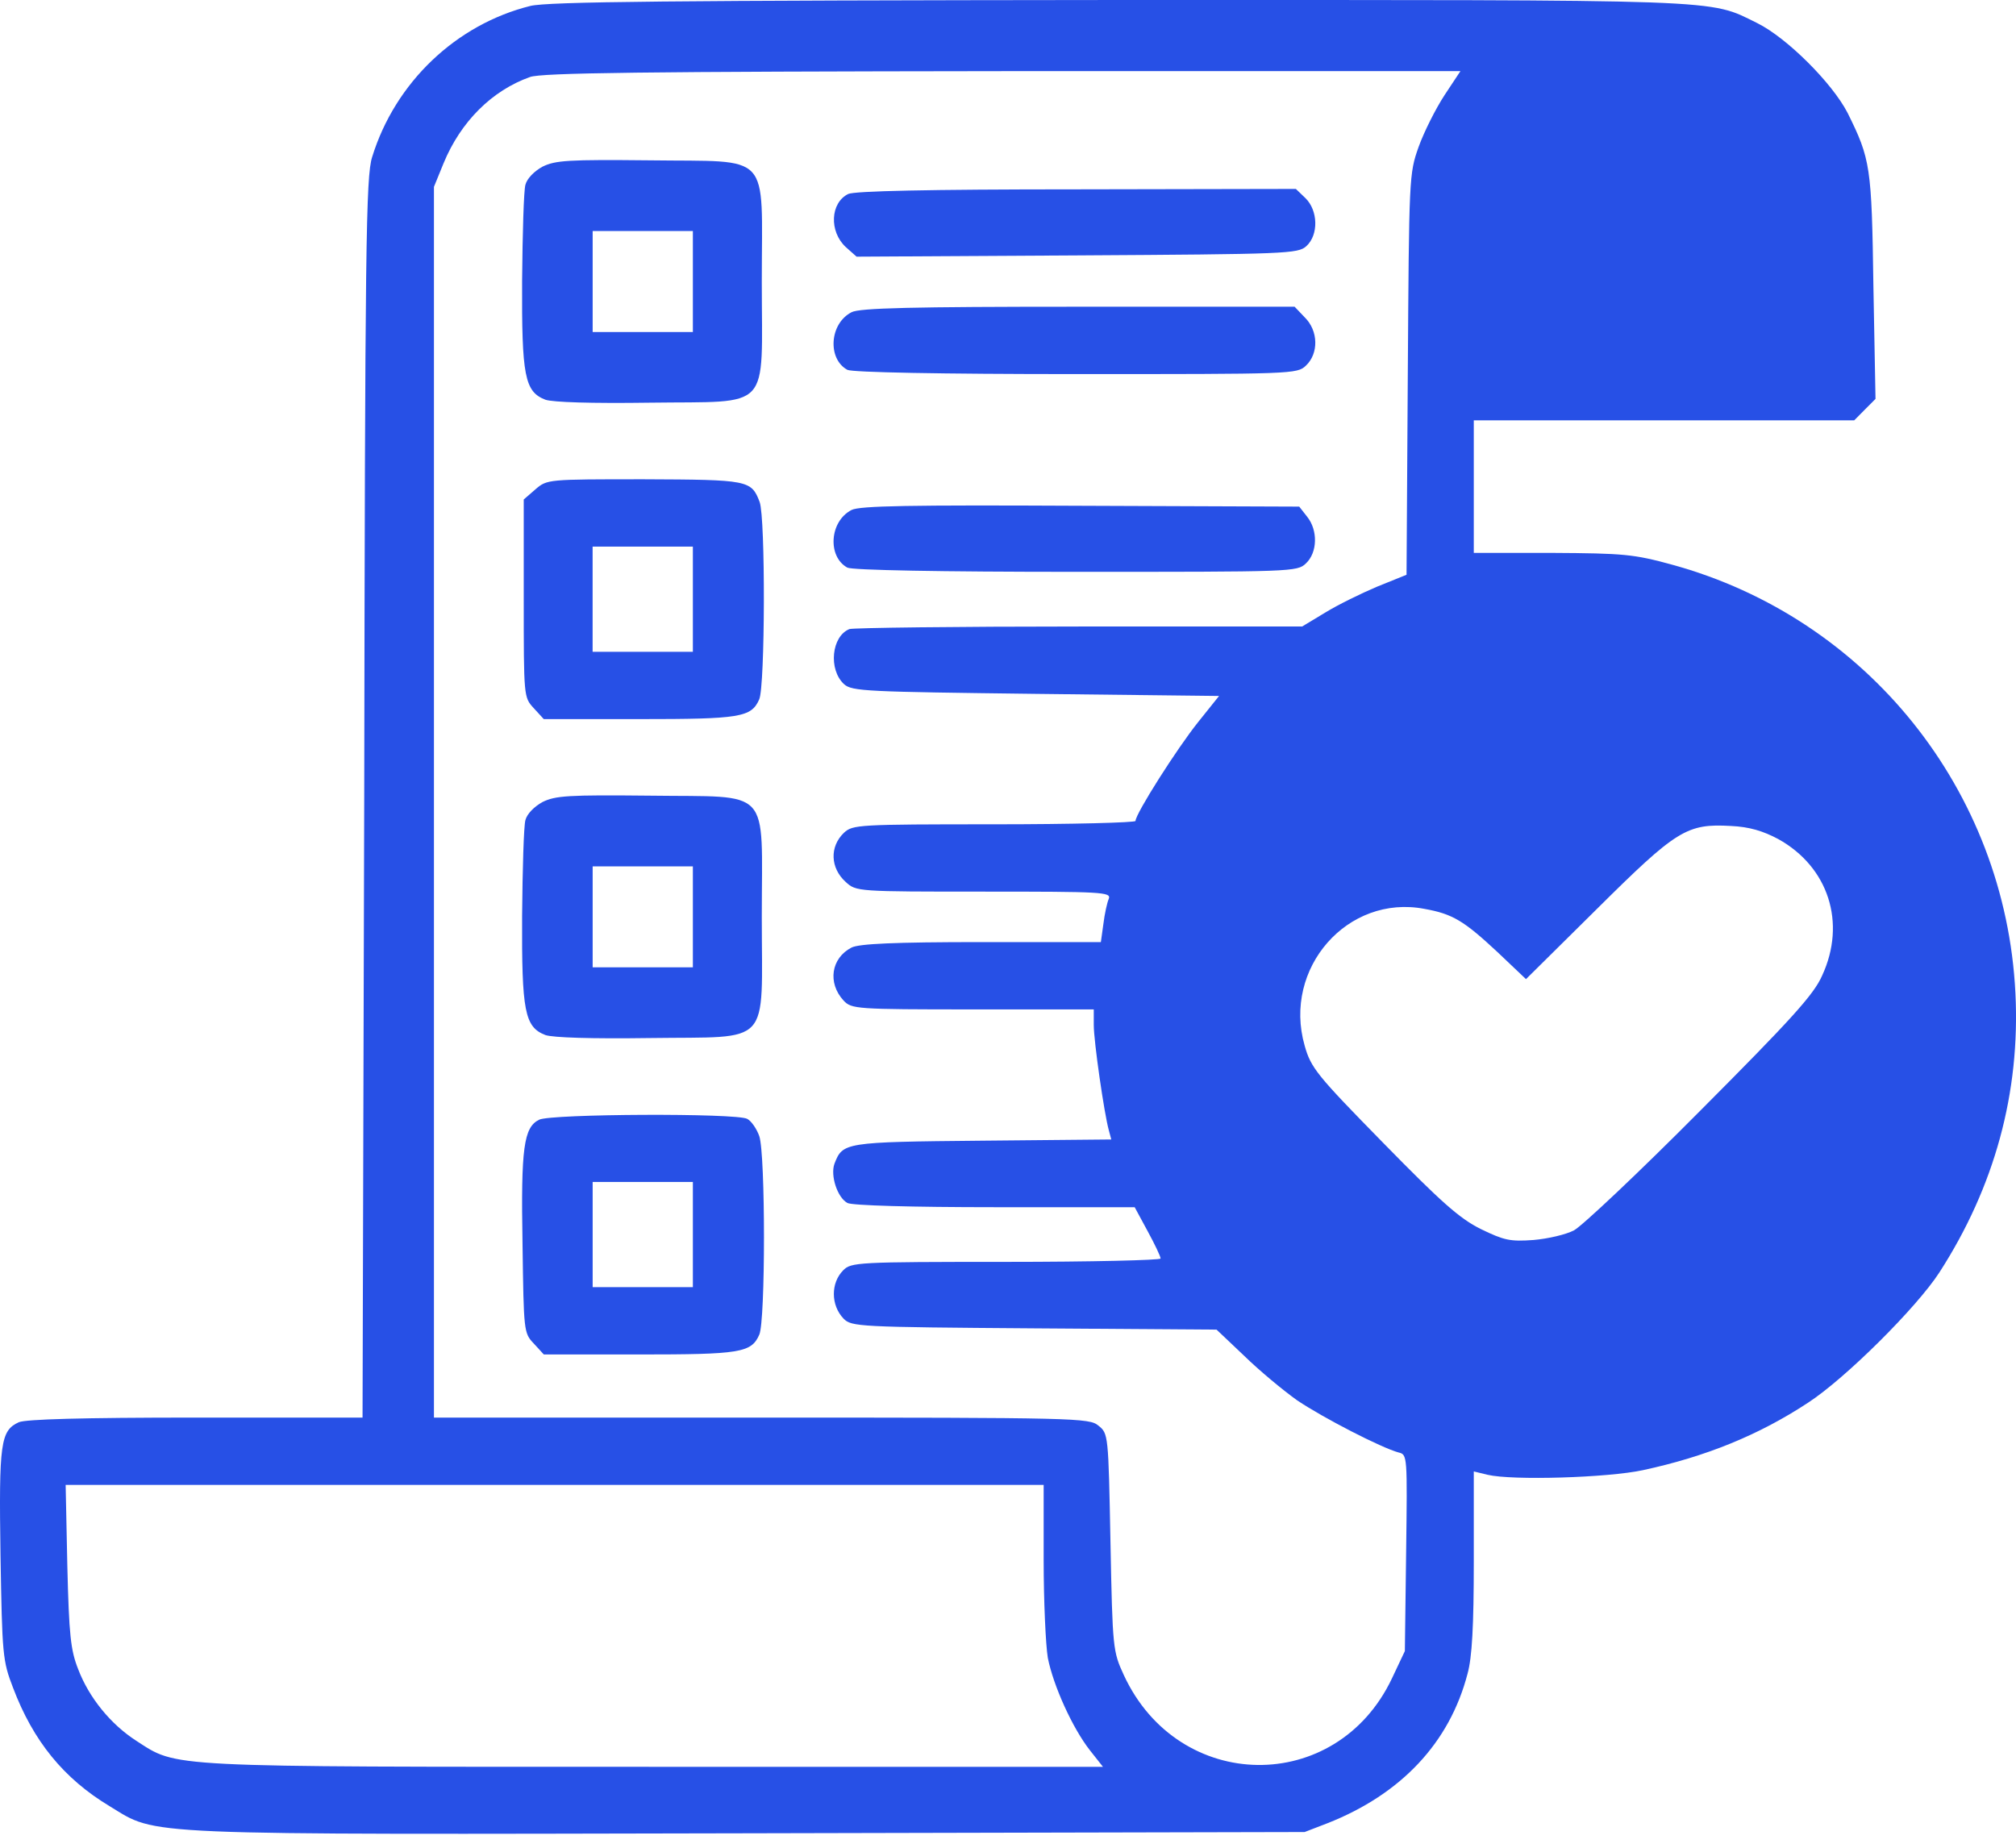<svg width="48" height="44" viewBox="0 0 48 44" fill="none" xmlns="http://www.w3.org/2000/svg">
<path d="M12.629 0.141C10.859 0.581 9.408 1.964 8.861 3.738C8.712 4.199 8.692 5.802 8.672 18.997L8.632 33.757L4.665 33.757C1.931 33.757 0.618 33.797 0.449 33.867C0.012 34.067 -0.028 34.358 0.012 37.033C0.052 39.407 0.062 39.548 0.31 40.189C0.787 41.452 1.513 42.353 2.617 43.015C3.77 43.716 3.114 43.686 17.839 43.656L31.063 43.626L31.61 43.415C33.36 42.724 34.513 41.502 34.941 39.858C35.05 39.468 35.09 38.716 35.09 37.183L35.09 35.039L35.418 35.119C36.014 35.259 38.281 35.189 39.117 35.009C40.608 34.688 41.871 34.177 43.044 33.406C43.939 32.825 45.639 31.131 46.176 30.3C47.488 28.266 48.105 26.021 47.986 23.647C47.747 18.827 44.456 14.719 39.812 13.447C38.898 13.196 38.659 13.176 36.949 13.166L35.09 13.166L35.09 11.583L35.09 10.01L39.614 10.01L44.148 10.01L44.396 9.759L44.655 9.499L44.605 6.824C44.565 3.958 44.535 3.788 43.989 2.686C43.621 1.974 42.547 0.902 41.841 0.551C40.658 -0.03 41.274 0 26.639 0C15.91 0.01 13.057 0.04 12.629 0.141ZM34.394 2.265C34.185 2.585 33.907 3.136 33.777 3.497C33.549 4.138 33.549 4.209 33.519 8.918L33.489 13.687L32.793 13.968C32.415 14.128 31.858 14.399 31.55 14.589L31.003 14.919L25.694 14.919C22.781 14.919 20.315 14.95 20.225 14.98C19.798 15.15 19.718 15.941 20.096 16.292C20.285 16.463 20.633 16.473 24.66 16.523L29.025 16.573L28.528 17.194C28.03 17.815 27.036 19.378 27.036 19.549C27.036 19.589 25.525 19.629 23.675 19.629C20.424 19.629 20.305 19.639 20.096 19.829C19.748 20.16 19.768 20.671 20.136 21.002C20.384 21.232 20.414 21.232 23.427 21.232C26.241 21.232 26.459 21.242 26.4 21.402C26.36 21.492 26.3 21.763 26.271 22.003L26.211 22.434L23.367 22.434C21.289 22.434 20.454 22.474 20.275 22.564C19.788 22.815 19.698 23.406 20.086 23.827C20.275 24.027 20.375 24.037 23.159 24.037L26.042 24.037L26.042 24.408C26.042 24.799 26.291 26.522 26.4 26.913L26.459 27.134L23.387 27.163C20.086 27.194 20.066 27.204 19.867 27.715C19.768 27.995 19.937 28.516 20.176 28.646C20.285 28.707 21.707 28.747 23.695 28.747L27.016 28.747L27.325 29.318C27.494 29.628 27.633 29.919 27.633 29.969C27.633 30.009 25.972 30.049 23.954 30.049C20.404 30.049 20.265 30.059 20.076 30.25C19.778 30.55 19.778 31.081 20.086 31.402C20.275 31.592 20.434 31.602 24.62 31.632L28.965 31.662L29.621 32.284C29.979 32.634 30.546 33.105 30.884 33.346C31.51 33.767 32.892 34.478 33.3 34.588C33.509 34.638 33.509 34.658 33.479 36.983L33.449 39.317L33.141 39.969C31.819 42.754 28.06 42.704 26.758 39.889C26.499 39.327 26.489 39.267 26.44 36.732C26.39 34.157 26.39 34.137 26.151 33.947C25.933 33.767 25.644 33.757 18.128 33.757L10.332 33.757L10.332 19.098L10.332 4.449L10.561 3.888C10.969 2.896 11.714 2.155 12.619 1.834C12.888 1.734 15.324 1.704 23.874 1.694L34.772 1.694L34.394 2.265ZM42.338 19.98C43.531 20.641 43.969 21.973 43.382 23.236C43.183 23.687 42.646 24.278 40.479 26.452C39.017 27.925 37.665 29.198 37.476 29.298C37.287 29.398 36.86 29.498 36.512 29.528C35.955 29.568 35.816 29.538 35.259 29.268C34.752 29.017 34.314 28.626 32.932 27.214C31.351 25.601 31.212 25.43 31.063 24.899C30.536 23.055 32.087 21.292 33.916 21.643C34.583 21.763 34.851 21.923 35.647 22.665L36.333 23.316L38.023 21.643C39.922 19.759 40.16 19.609 41.215 19.669C41.652 19.689 41.98 19.789 42.338 19.98ZM24.849 37.153C24.849 38.135 24.898 39.177 24.948 39.478C25.078 40.139 25.535 41.151 25.952 41.682L26.261 42.073L15.582 42.073C3.82 42.073 4.238 42.093 3.243 41.452C2.637 41.061 2.12 40.429 1.861 39.748C1.682 39.297 1.643 38.937 1.603 37.283L1.563 35.36L13.206 35.36L24.849 35.36L24.849 37.153Z" fill="#2750E6"/>
<path d="M12.918 3.968C12.719 4.078 12.55 4.249 12.51 4.399C12.47 4.539 12.441 5.561 12.431 6.684C12.421 8.948 12.49 9.329 12.987 9.519C13.166 9.579 14.081 9.609 15.473 9.589C18.406 9.549 18.138 9.84 18.138 6.704C18.138 3.567 18.406 3.858 15.473 3.818C13.524 3.798 13.226 3.818 12.918 3.968ZM16.497 6.704L16.497 7.906L15.304 7.906L14.111 7.906L14.111 6.704L14.111 5.501L15.304 5.501L16.497 5.501L16.497 6.704Z" fill="#2750E6"/>
<path d="M20.196 4.619C19.768 4.83 19.738 5.511 20.136 5.882L20.395 6.112L25.644 6.082C30.645 6.052 30.904 6.042 31.103 5.862C31.401 5.591 31.381 5.01 31.083 4.719L30.854 4.499L25.634 4.509C22.075 4.509 20.355 4.549 20.196 4.619Z" fill="#2750E6"/>
<path d="M20.275 7.435C19.748 7.705 19.698 8.547 20.176 8.807C20.295 8.867 22.383 8.908 25.614 8.908C30.774 8.908 30.884 8.908 31.093 8.707C31.401 8.417 31.391 7.875 31.063 7.555L30.824 7.304L25.674 7.304C21.727 7.304 20.464 7.334 20.275 7.435Z" fill="#2750E6"/>
<path d="M12.748 11.653L12.47 11.894L12.47 14.248C12.47 16.603 12.47 16.603 12.708 16.863L12.947 17.124L15.214 17.124C17.62 17.124 17.889 17.084 18.077 16.653C18.217 16.342 18.227 12.335 18.087 11.954C17.889 11.433 17.819 11.423 15.333 11.413C13.036 11.413 13.027 11.413 12.748 11.653ZM16.497 14.268L16.497 15.521L15.303 15.521L14.11 15.521L14.11 14.268L14.11 13.016L15.303 13.016L16.497 13.016L16.497 14.268Z" fill="#2750E6"/>
<path d="M20.275 12.144C19.748 12.415 19.698 13.256 20.176 13.517C20.295 13.577 22.383 13.617 25.614 13.617C30.774 13.617 30.884 13.617 31.093 13.417C31.371 13.156 31.381 12.625 31.122 12.304L30.934 12.064L25.724 12.044C21.657 12.024 20.474 12.044 20.275 12.144Z" fill="#2750E6"/>
<path d="M12.918 19.098C12.719 19.208 12.55 19.378 12.51 19.528C12.47 19.669 12.441 20.691 12.431 21.813C12.421 24.077 12.49 24.458 12.987 24.648C13.166 24.709 14.081 24.739 15.473 24.719C18.406 24.678 18.138 24.969 18.138 21.833C18.138 18.697 18.406 18.987 15.473 18.947C13.524 18.927 13.226 18.947 12.918 19.098ZM16.497 21.833L16.497 23.035L15.304 23.035L14.111 23.035L14.111 21.833L14.111 20.631L15.304 20.631L16.497 20.631L16.497 21.833Z" fill="#2750E6"/>
<path d="M12.838 26.663C12.47 26.843 12.401 27.334 12.441 29.619C12.47 31.703 12.47 31.743 12.709 31.993L12.948 32.254L15.215 32.254C17.621 32.254 17.889 32.214 18.078 31.783C18.227 31.462 18.227 27.484 18.078 27.054C18.018 26.883 17.889 26.693 17.79 26.643C17.531 26.503 13.127 26.523 12.838 26.663ZM16.497 29.398L16.497 30.651L15.304 30.651L14.111 30.651L14.111 29.398L14.111 28.146L15.304 28.146L16.497 28.146L16.497 29.398Z" fill="#2750E6"/>
</svg>
